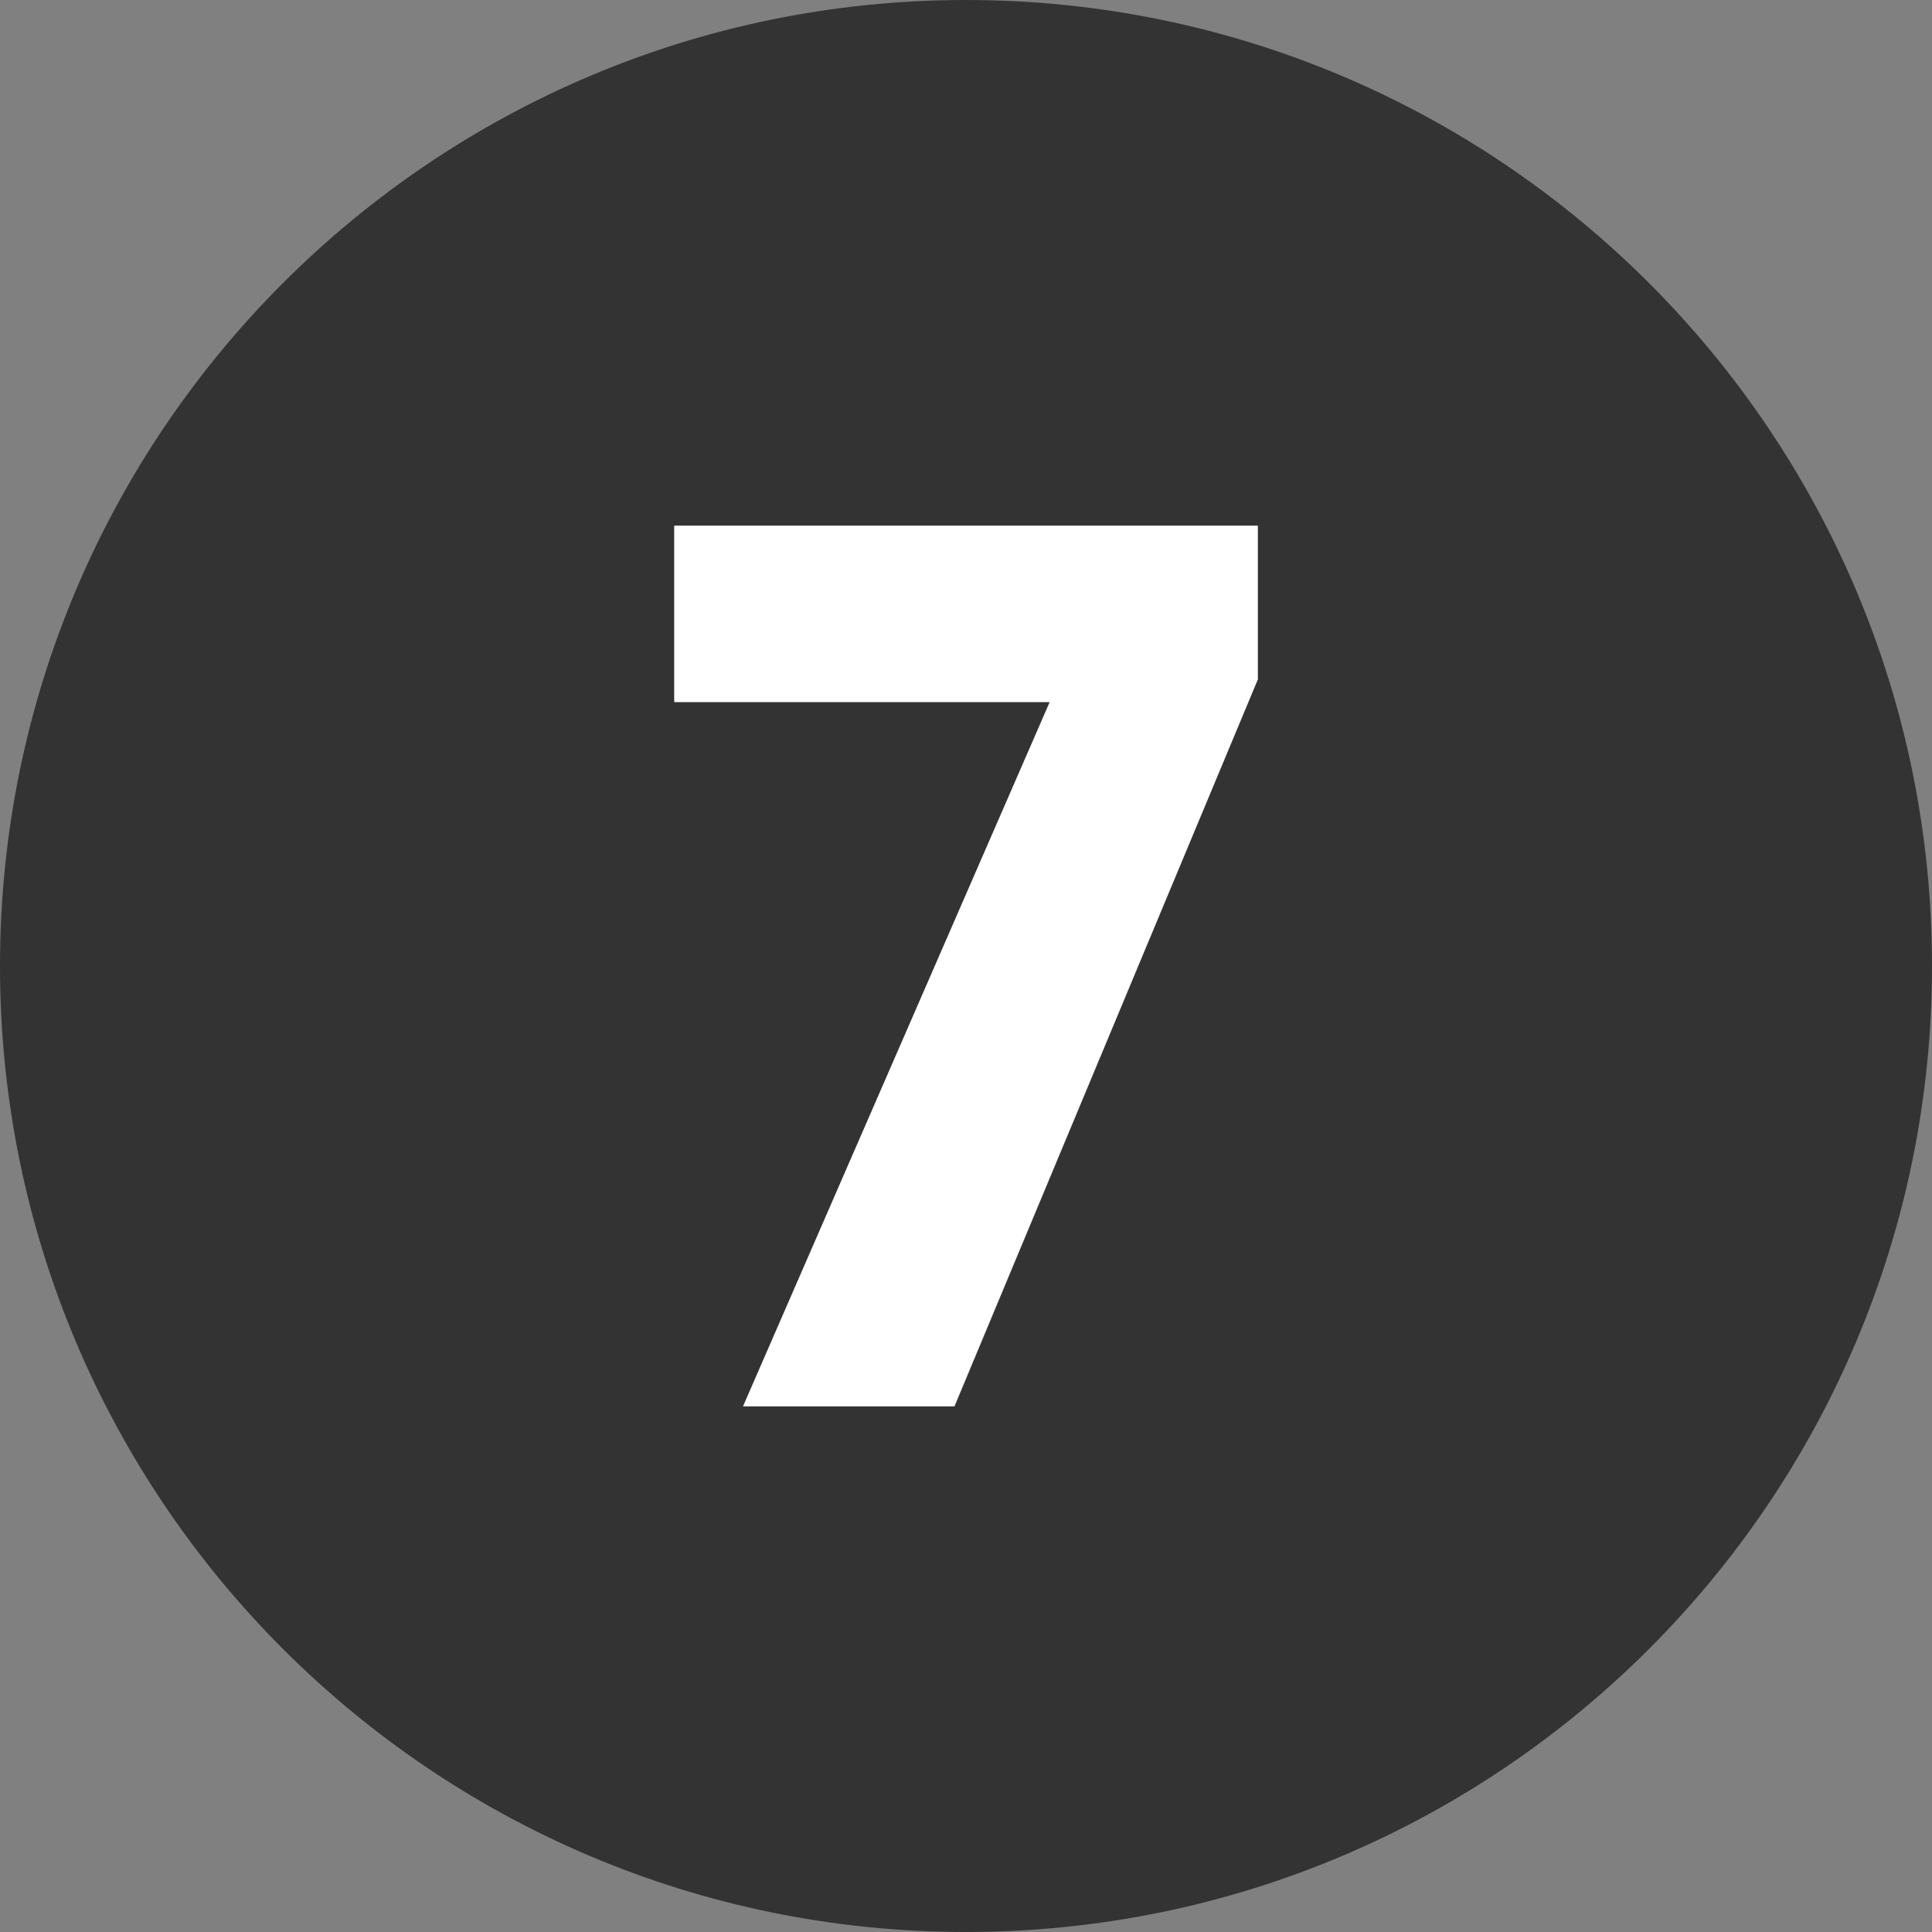 <svg xmlns="http://www.w3.org/2000/svg" id="Layer_2" data-name="Layer 2" viewBox="0 0 48 48"><rect x="0" y="0" width="48" height="48" fill="#808080" stroke="none"/><defs><style>      .cls-1 {        fill: #333;      }      .cls-1, .cls-2 {        stroke-width: 0px;      }      .cls-2 {        fill: #fff;      }    </style></defs><g id="Layer_1-2" data-name="Layer 1"><g><path class="cls-1" d="m24,0C10.75,0,0,10.75,0,24s10.75,24,24,24,24-10.75,24-24S37.25,0,24,0Zm7.25,16.88l-7.53,18.06h-5.25l7.62-17.49h-9.33v-4.38h14.49v3.81Z"></path><polygon class="cls-2" points="16.75 17.44 26.08 17.44 18.46 34.94 23.71 34.94 31.25 16.88 31.25 13.06 16.75 13.06 16.75 17.44"></polygon></g></g></svg>